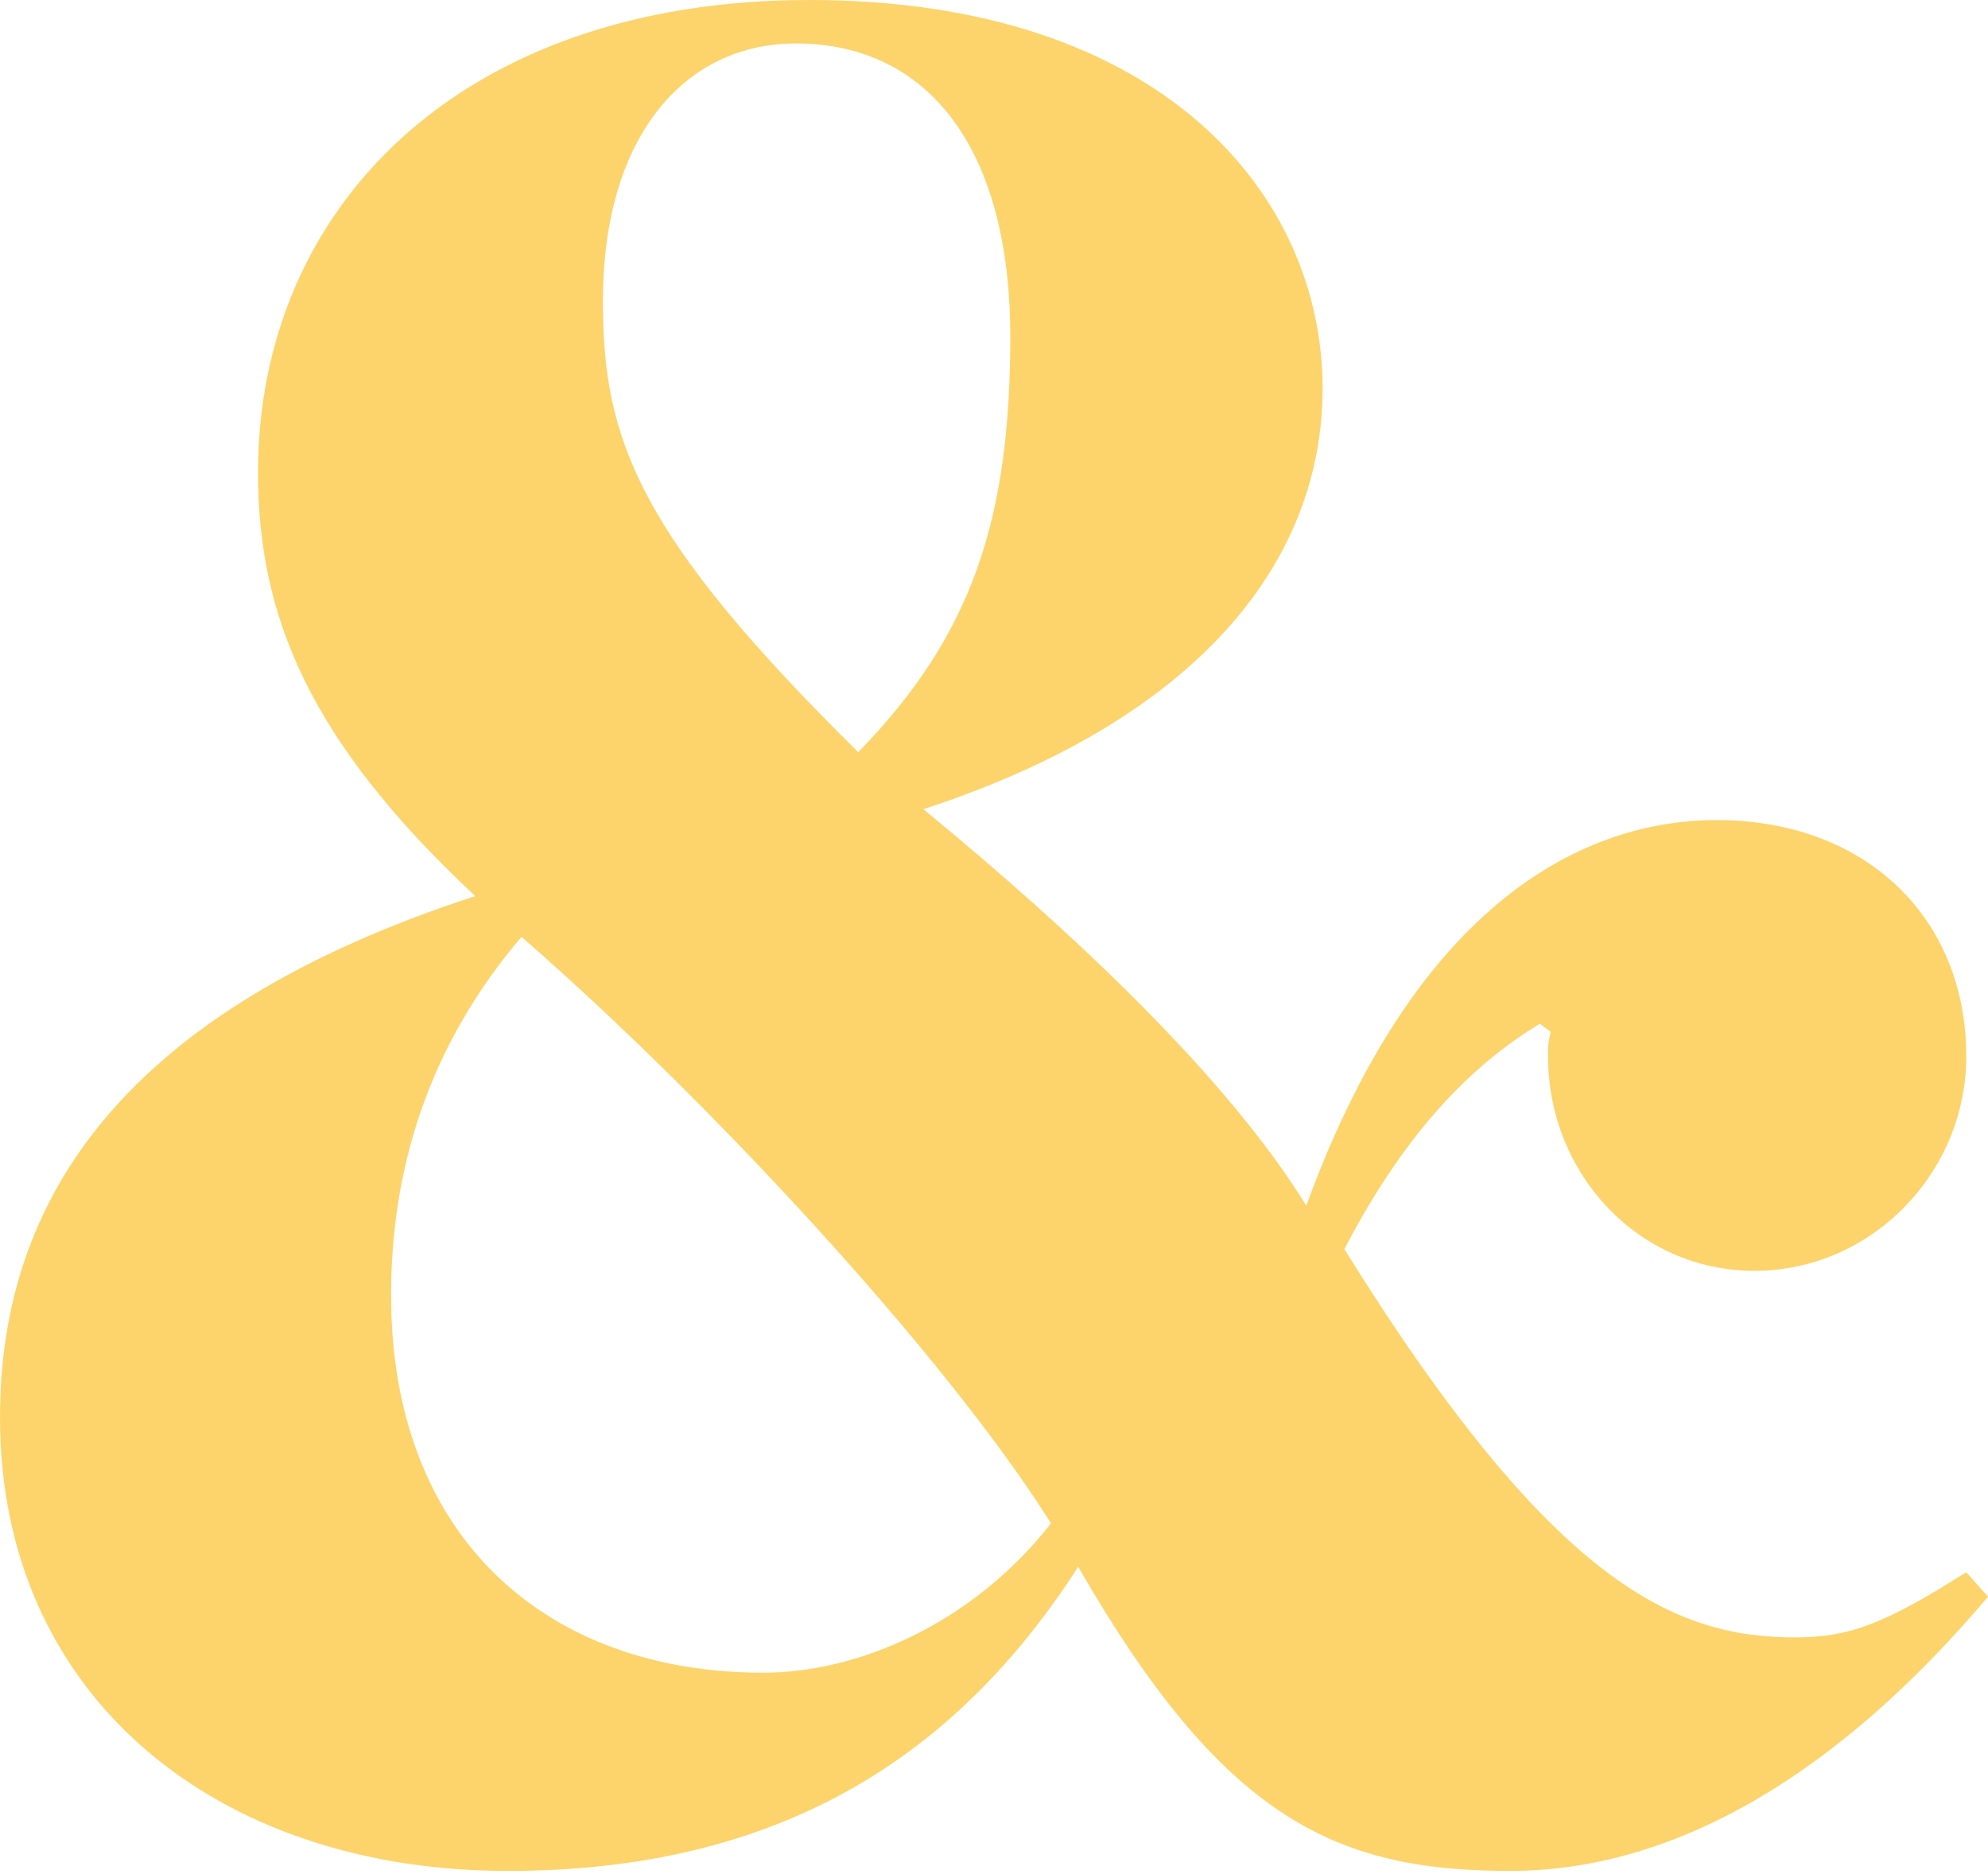 <?xml version="1.0" encoding="UTF-8"?> <svg xmlns="http://www.w3.org/2000/svg" width="192" height="181" viewBox="0 0 192 181" fill="none"> <path d="M82.885 72.655C61.639 51.672 58.229 42.492 58.229 29.115C58.229 12.852 66.36 4.197 76.852 4.197C89.705 4.197 97.573 14.426 97.573 32.525C97.573 50.098 93.901 61.377 82.885 72.655ZM50.361 90.491C68.459 106.229 91.278 130.885 101.508 147.147C93.901 156.852 82.885 161.573 73.705 161.573C52.721 161.573 37.77 148.458 37.77 125.114C37.77 112.786 41.443 100.983 50.361 90.491ZM126.163 116.459C118.557 104.131 103.868 90.229 89.18 78.164C115.672 69.508 127.737 54.295 127.737 37.508C127.737 18.885 112.262 0 78.164 0C44.328 0 24.918 20.197 24.918 45.639C24.918 59.541 29.901 71.606 45.901 86.557C12.066 97.573 0 115.672 0 136.917C0 163.934 20.983 180.721 49.049 180.721C75.278 180.721 92.328 169.704 104.131 151.344C118.032 175.475 128.786 180.721 145.835 180.721C162.098 180.721 177.835 171.016 191.999 154.229L189.901 151.868C182.032 156.852 178.622 158.163 173.376 158.163C161.835 158.163 150.032 153.18 129.836 120.655C136.131 108.59 142.688 102.557 148.721 98.885L149.77 99.672C149.508 100.721 149.508 100.983 149.508 102.032C149.508 113.311 158.163 122.754 169.442 122.754C180.721 122.754 189.901 113.311 189.901 102.032C189.901 88.655 180.196 79.213 165.77 79.213C154.491 79.213 137.442 85.508 126.163 116.459Z" fill="#FDD46B"></path> </svg> 